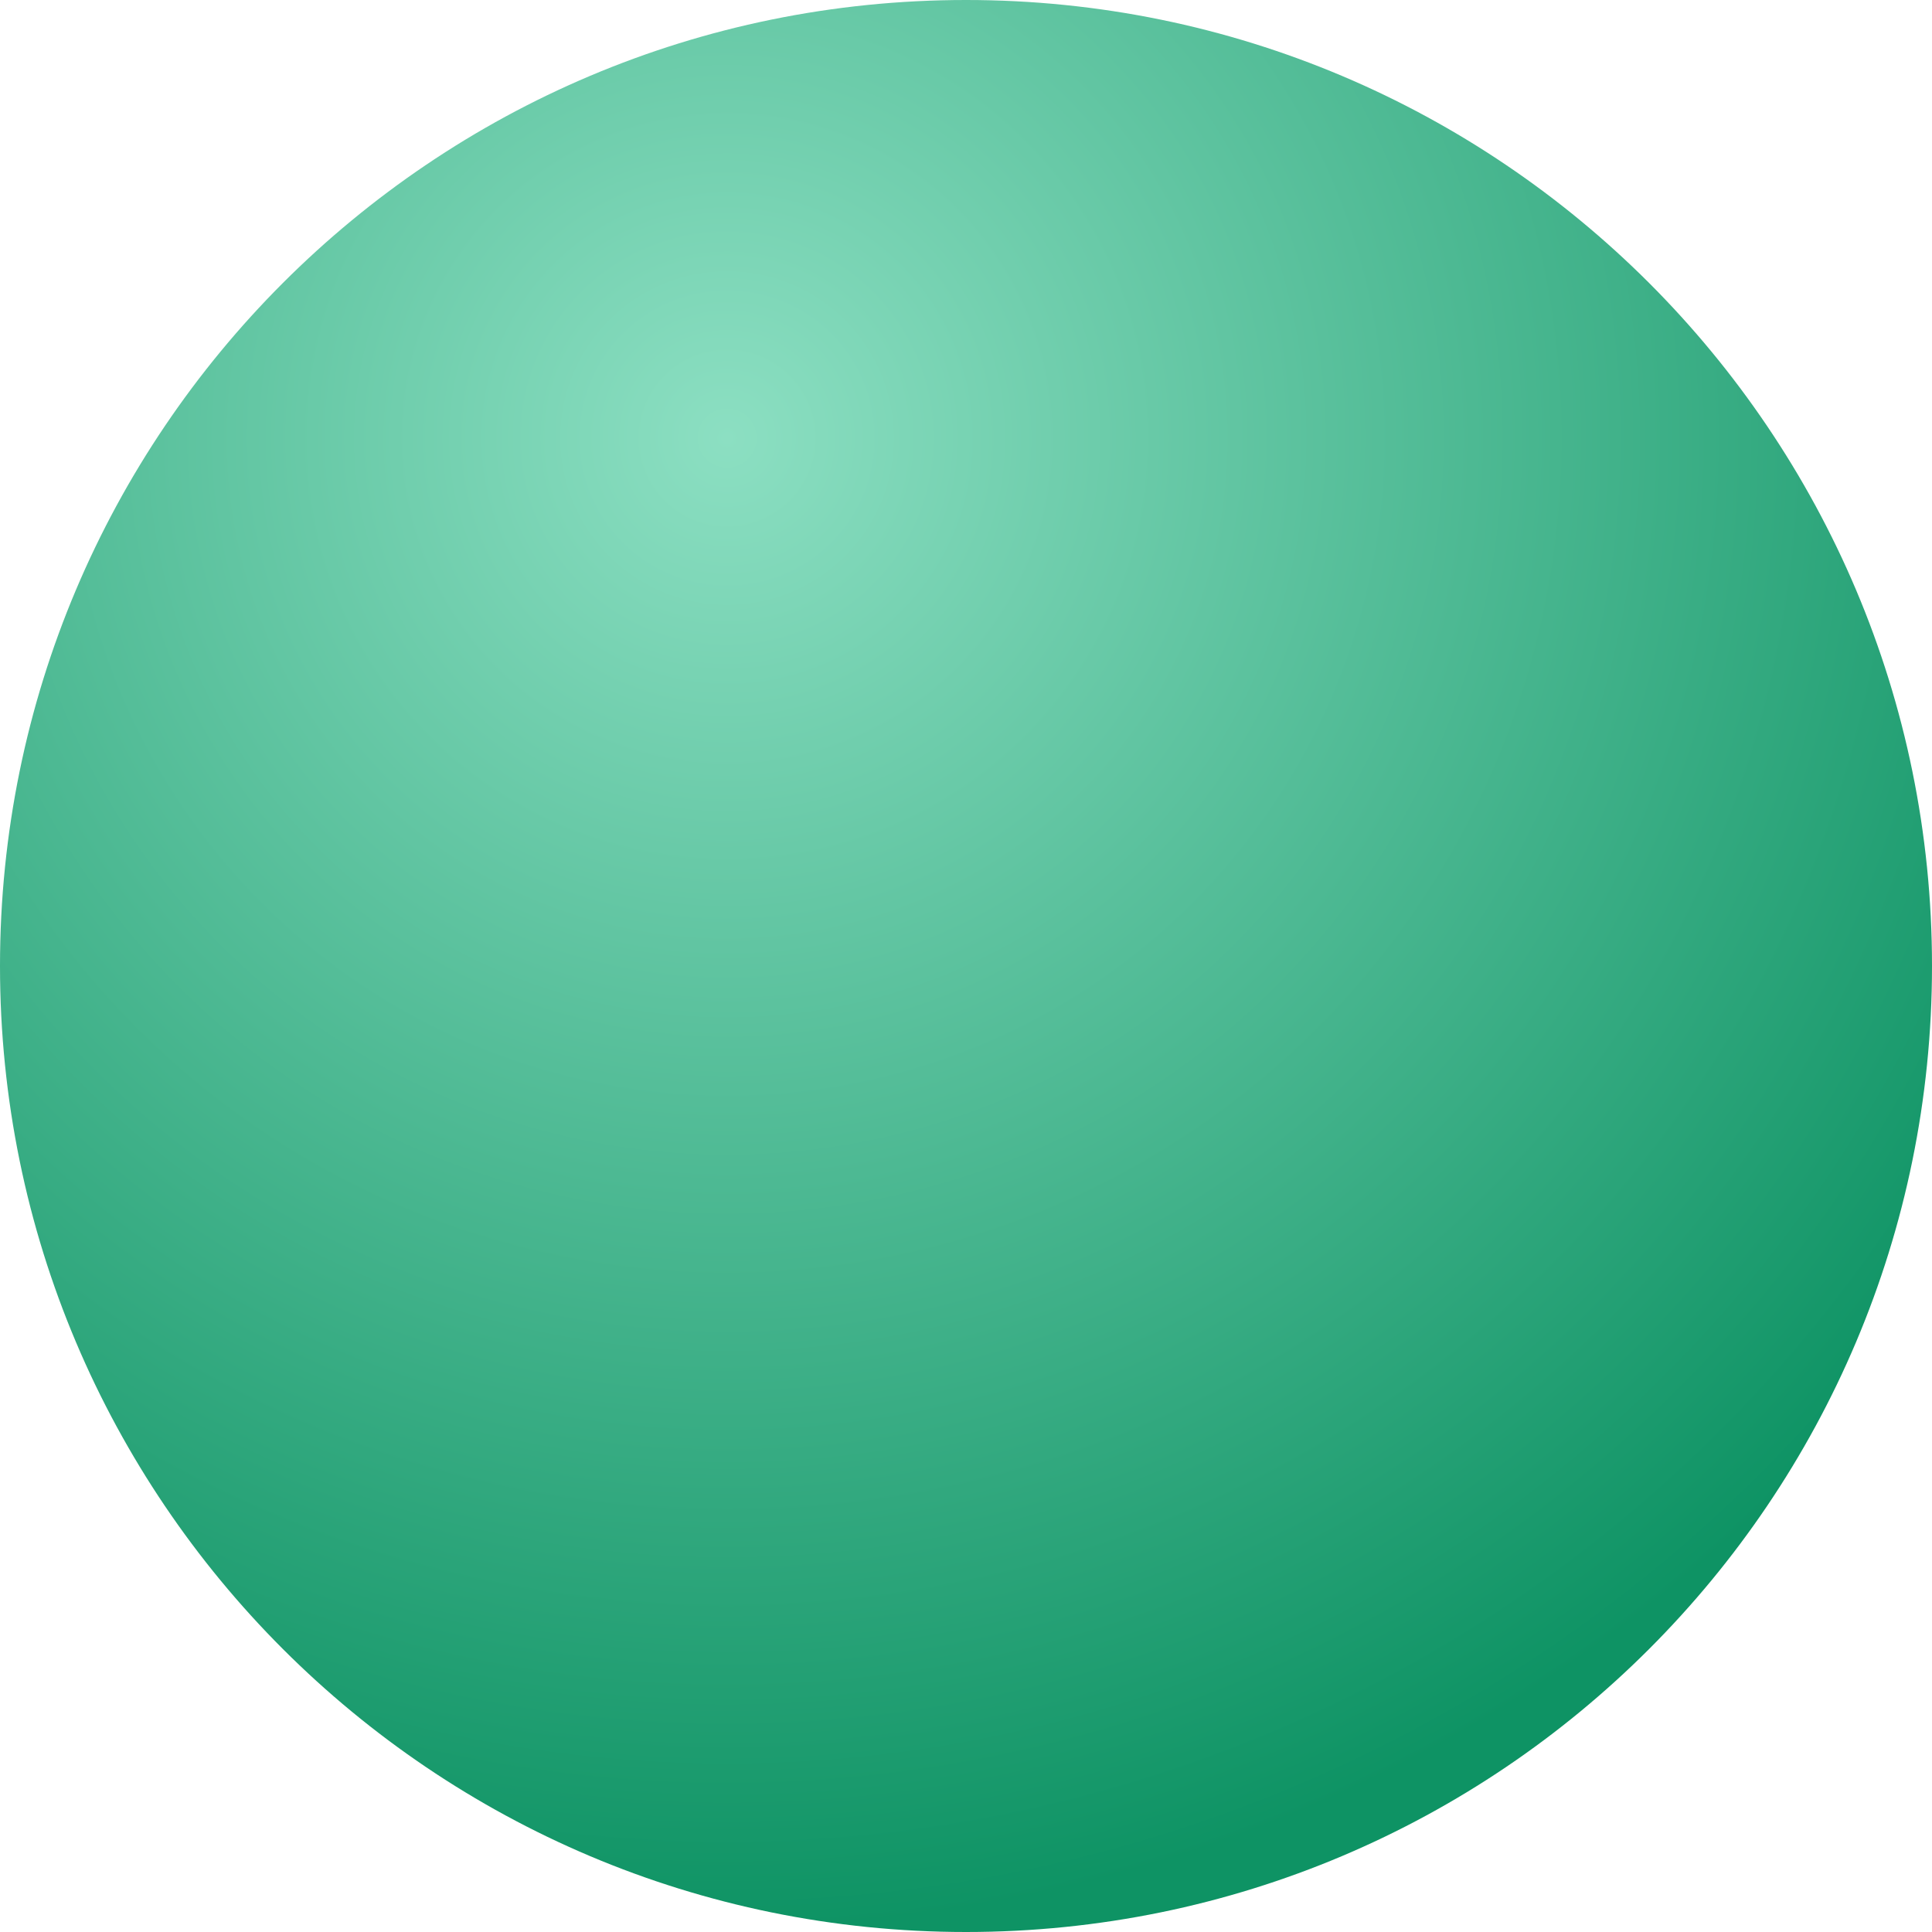 <svg width="117" height="117" viewBox="0 0 117 117" fill="none" xmlns="http://www.w3.org/2000/svg">
<path d="M58.5 117C90.809 117 117 90.809 117 58.5C117 26.191 90.809 0 58.5 0C26.191 0 0 26.191 0 58.5C0 90.809 26.191 117 58.5 117Z" fill="url(#paint0_radial_129_644)"/>
<defs>
<radialGradient id="paint0_radial_129_644" cx="0" cy="0" r="1" gradientUnits="userSpaceOnUse" gradientTransform="translate(44 26.449) rotate(45) scale(90.581 90.614)">
<stop stop-color="#8CDFC2"/>
<stop offset="1" stop-color="#0E9364"/>
</radialGradient>
</defs>
</svg>
